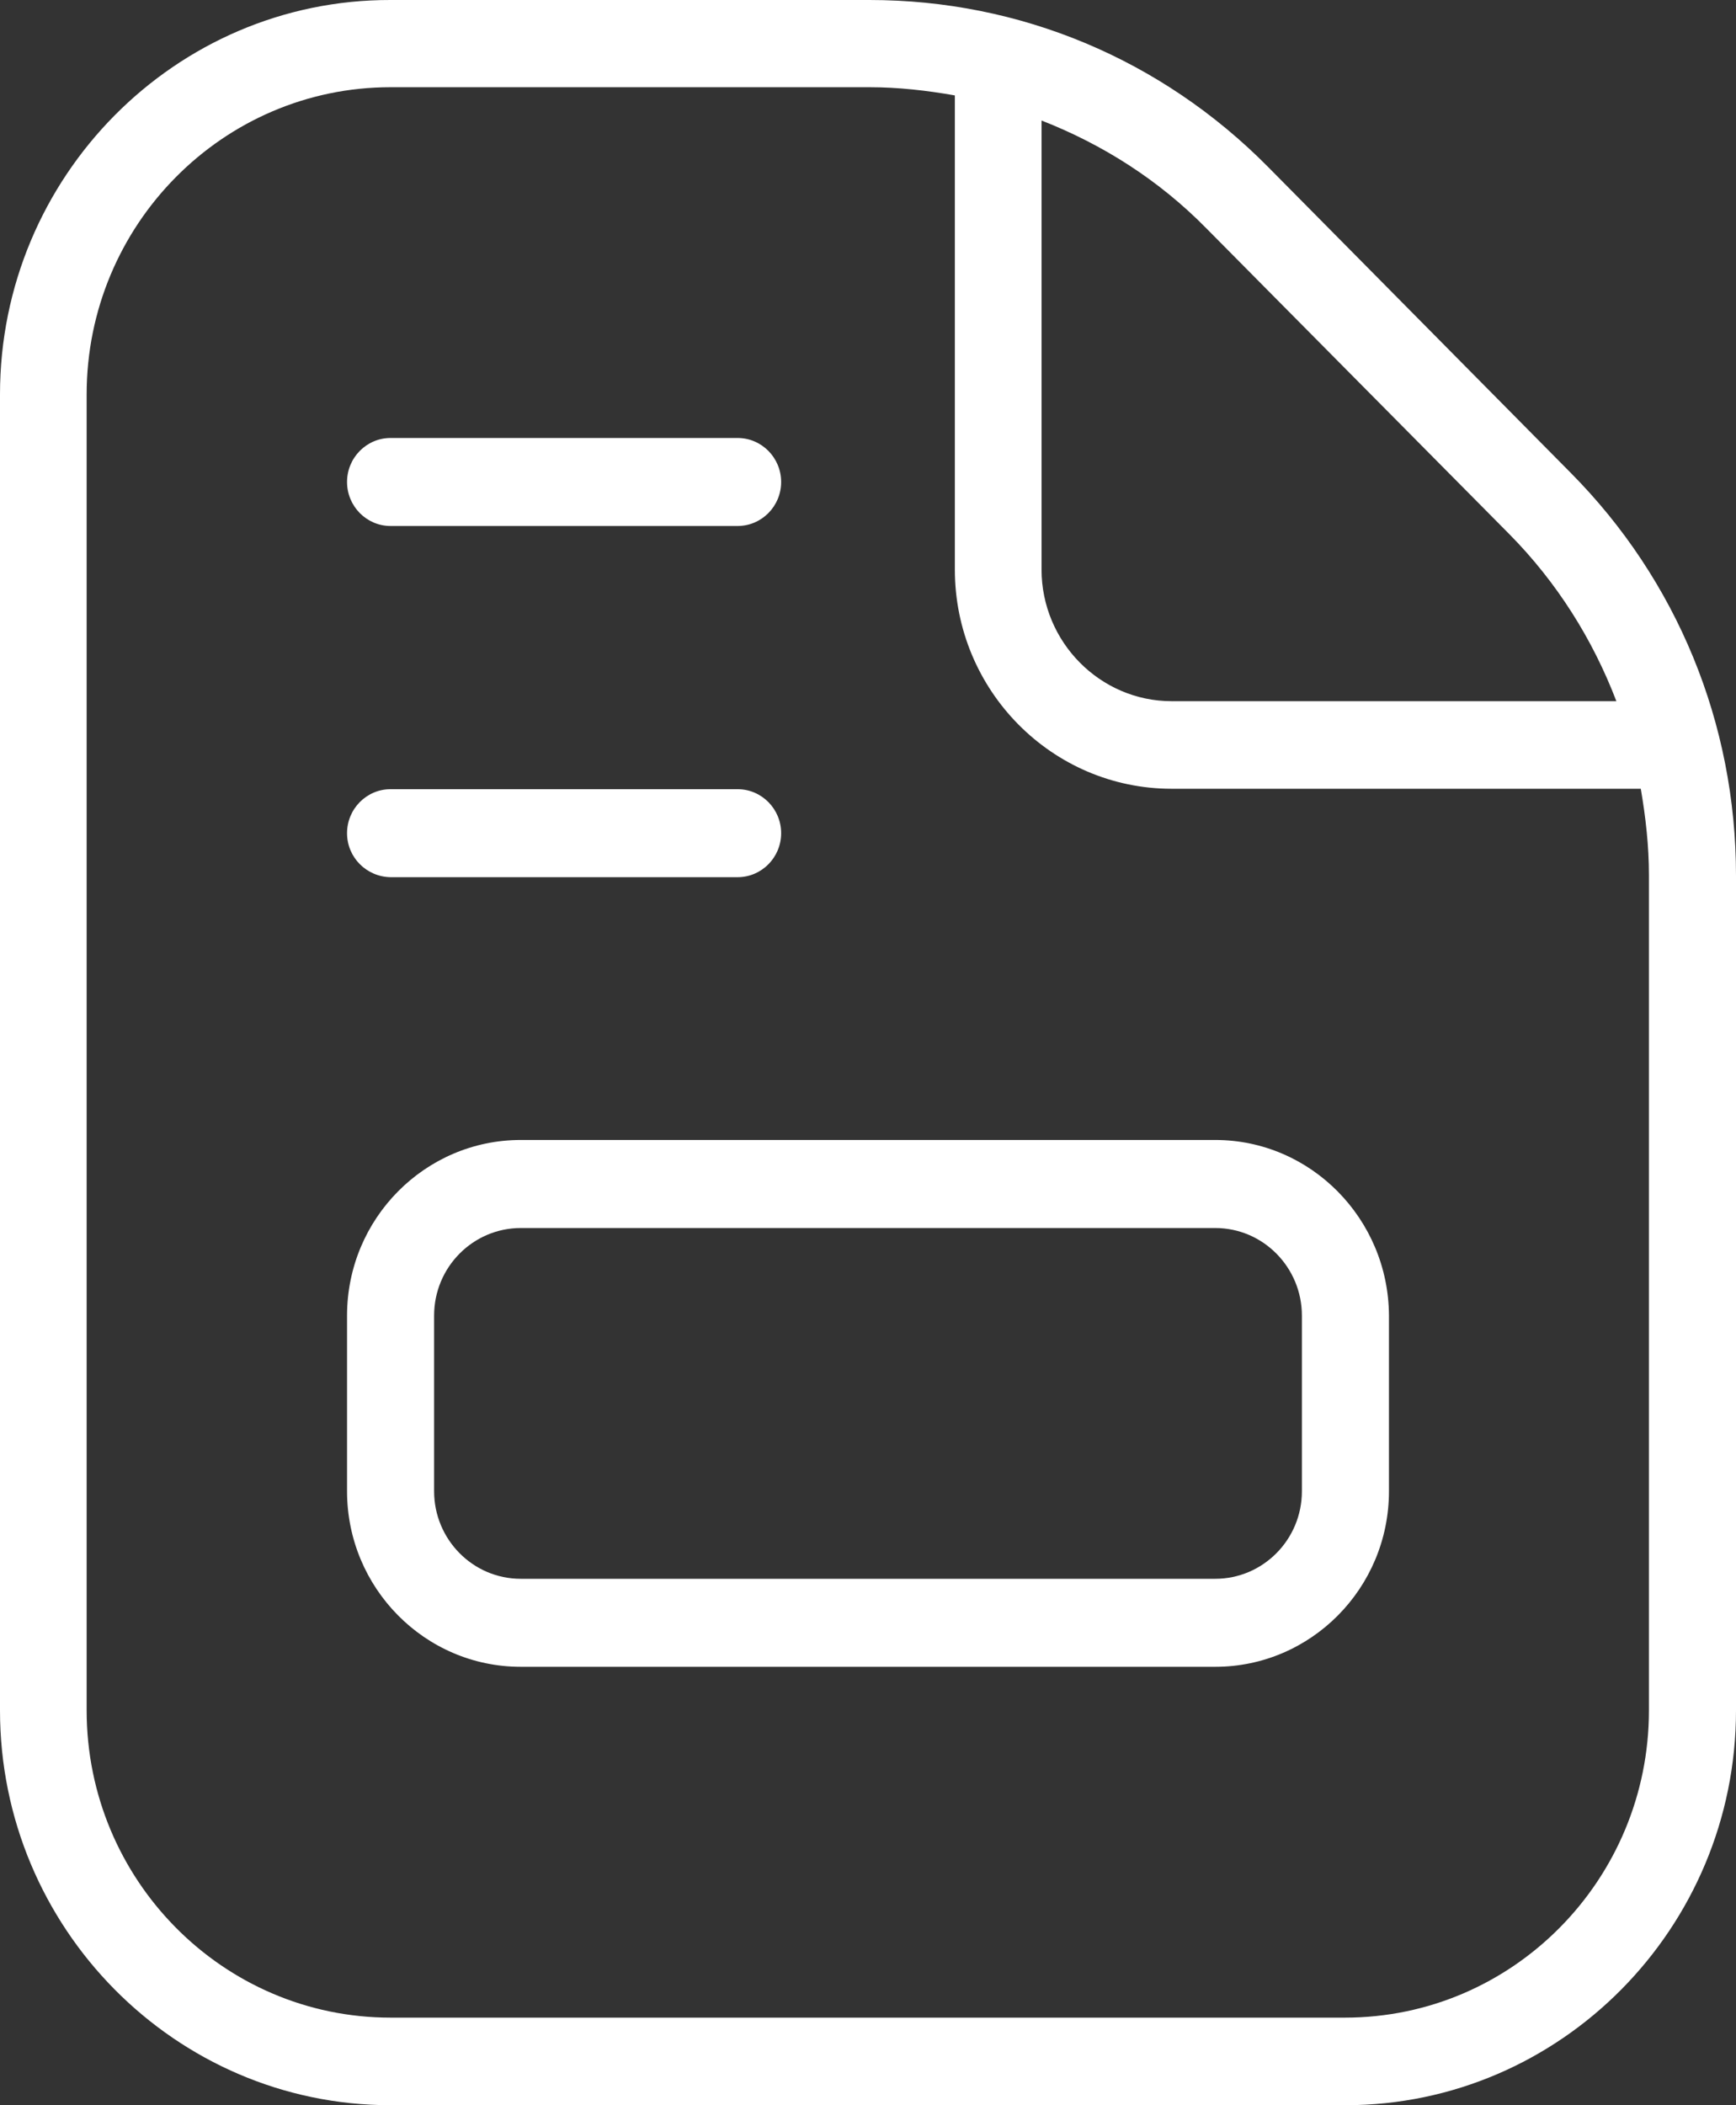 <svg width="33" height="40" viewBox="0 0 33 40" fill="none" xmlns="http://www.w3.org/2000/svg">
<rect x="0" y="0" width="33" height="40" fill="#333333" stroke="none"/>
<path d="M23.101 21.66H9.899C8.082 21.66 6.597 23.153 6.597 24.997V28.334C6.597 30.17 8.074 31.67 9.899 31.67H23.101C24.918 31.67 26.403 30.178 26.403 28.334V24.997C26.395 23.161 24.918 21.66 23.101 21.66ZM24.748 28.334C24.748 29.256 24.006 29.998 23.101 29.998H9.899C8.987 29.998 8.252 29.248 8.252 28.334V24.997C8.252 24.075 8.994 23.333 9.899 23.333H23.101C24.013 23.333 24.748 24.083 24.748 24.997V28.334ZM6.597 15.831C6.597 15.37 6.968 14.995 7.424 14.995H14.021C14.478 14.995 14.849 15.37 14.849 15.831C14.849 16.292 14.478 16.667 14.021 16.667H7.424C6.968 16.66 6.597 16.292 6.597 15.831ZM6.597 9.158C6.597 8.697 6.968 8.322 7.424 8.322H14.021C14.478 8.322 14.849 8.697 14.849 9.158C14.849 9.619 14.478 9.994 14.021 9.994H7.424C6.968 9.994 6.597 9.619 6.597 9.158ZM29.852 8.978L24.106 3.173C22.08 1.125 19.389 1.35701e-05 16.527 1.35701e-05H7.424C3.333 -0.008 0 3.36 0 7.494V32.498C0 36.632 3.333 40 7.424 40H25.576C29.667 40 33 36.632 33 32.498V16.636C33 13.745 31.879 11.018 29.852 8.978ZM28.692 10.15C29.597 11.065 30.278 12.151 30.726 13.323H22.273C20.912 13.323 19.799 12.198 19.799 10.822V2.29C20.959 2.743 22.034 3.423 22.938 4.345L28.692 10.15ZM31.345 32.498C31.345 35.718 28.754 38.336 25.568 38.336H7.424C4.238 38.336 1.647 35.718 1.647 32.498V7.494C1.647 4.274 4.238 1.657 7.424 1.657H16.527C17.076 1.657 17.617 1.719 18.151 1.813V10.822C18.151 13.12 20 14.987 22.273 14.987H31.19C31.283 15.527 31.345 16.073 31.345 16.628V32.498Z" fill="white"/>
</svg>

